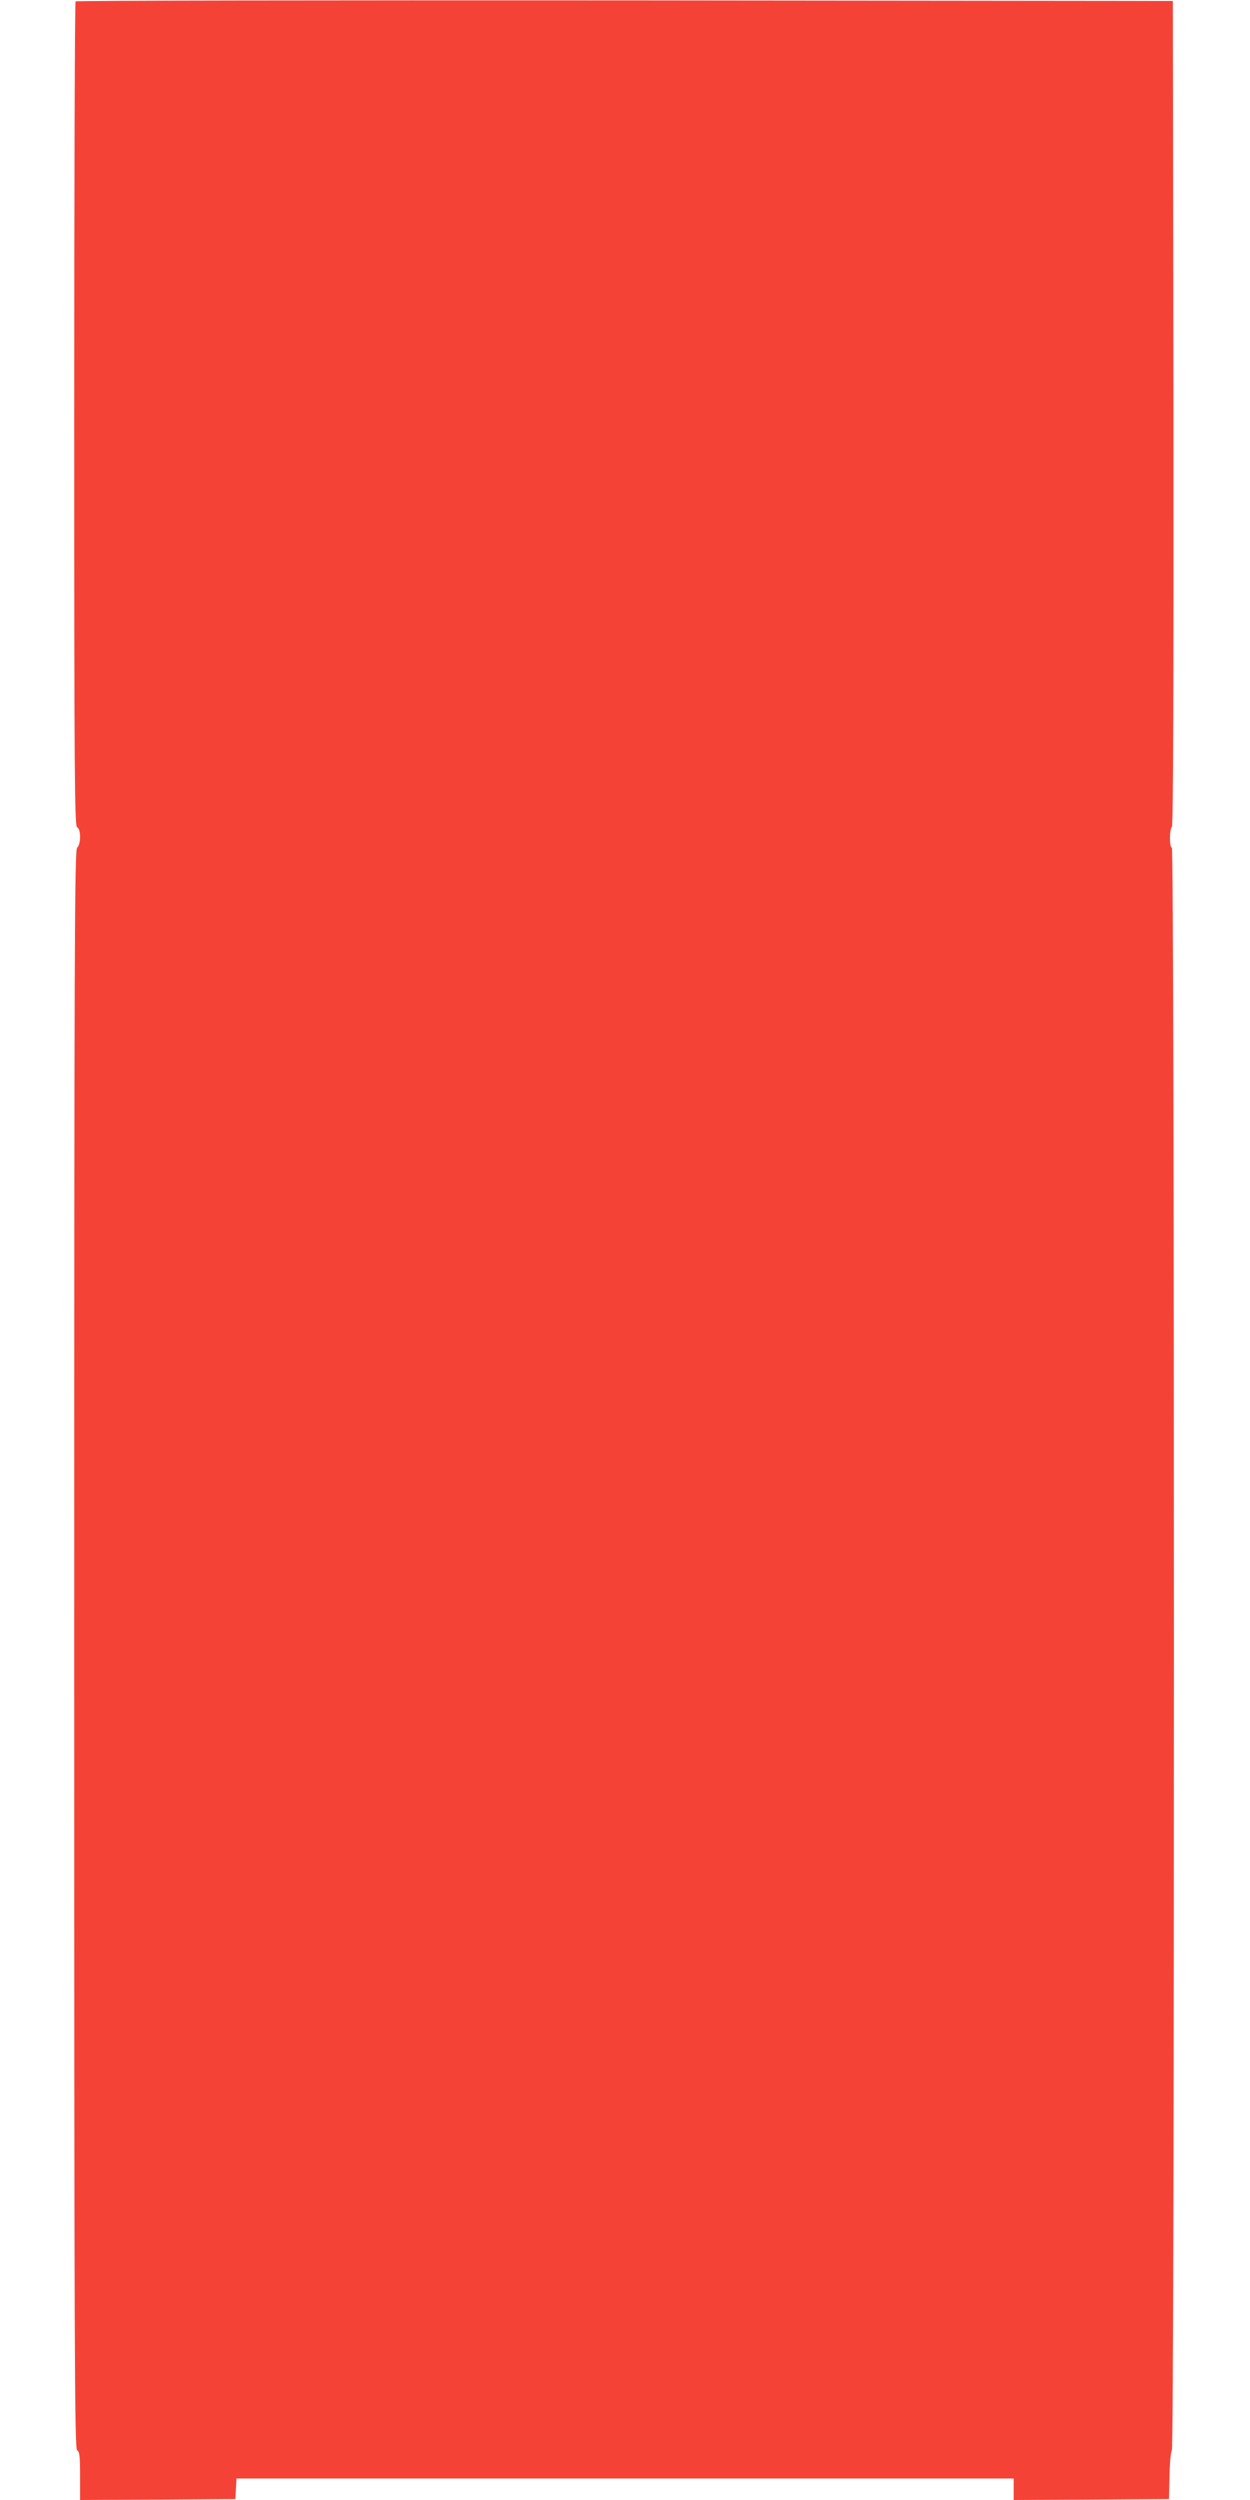 <?xml version="1.0" standalone="no"?>
<!DOCTYPE svg PUBLIC "-//W3C//DTD SVG 20010904//EN"
 "http://www.w3.org/TR/2001/REC-SVG-20010904/DTD/svg10.dtd">
<svg version="1.0" xmlns="http://www.w3.org/2000/svg"
 width="640pt" height="1280pt" viewBox="0 0 640 1280"
 preserveAspectRatio="xMidYMid meet">
<g transform="translate(0,1280) scale(0.1,-0.1)"
fill="#f44336" stroke="none">
<path d="M387 12793 c-4 -3 -7 -955 -7 -2115 0 -1865 2 -2109 15 -2114 20 -8
20 -87 0 -104 -13 -11 -15 -480 -15 -4107 0 -3630 2 -4094 15 -4099 12 -5 15
-29 15 -130 l0 -124 398 2 397 3 3 53 3 52 1990 0 1989 0 0 -55 0 -55 398 2
397 3 3 120 c1 66 7 124 12 129 14 14 14 8206 0 8206 -13 0 -13 93 0 106 7 7
9 720 8 2120 l-3 2109 -2806 3 c-1543 1 -2809 -1 -2812 -5z"/>
</g>
</svg>

